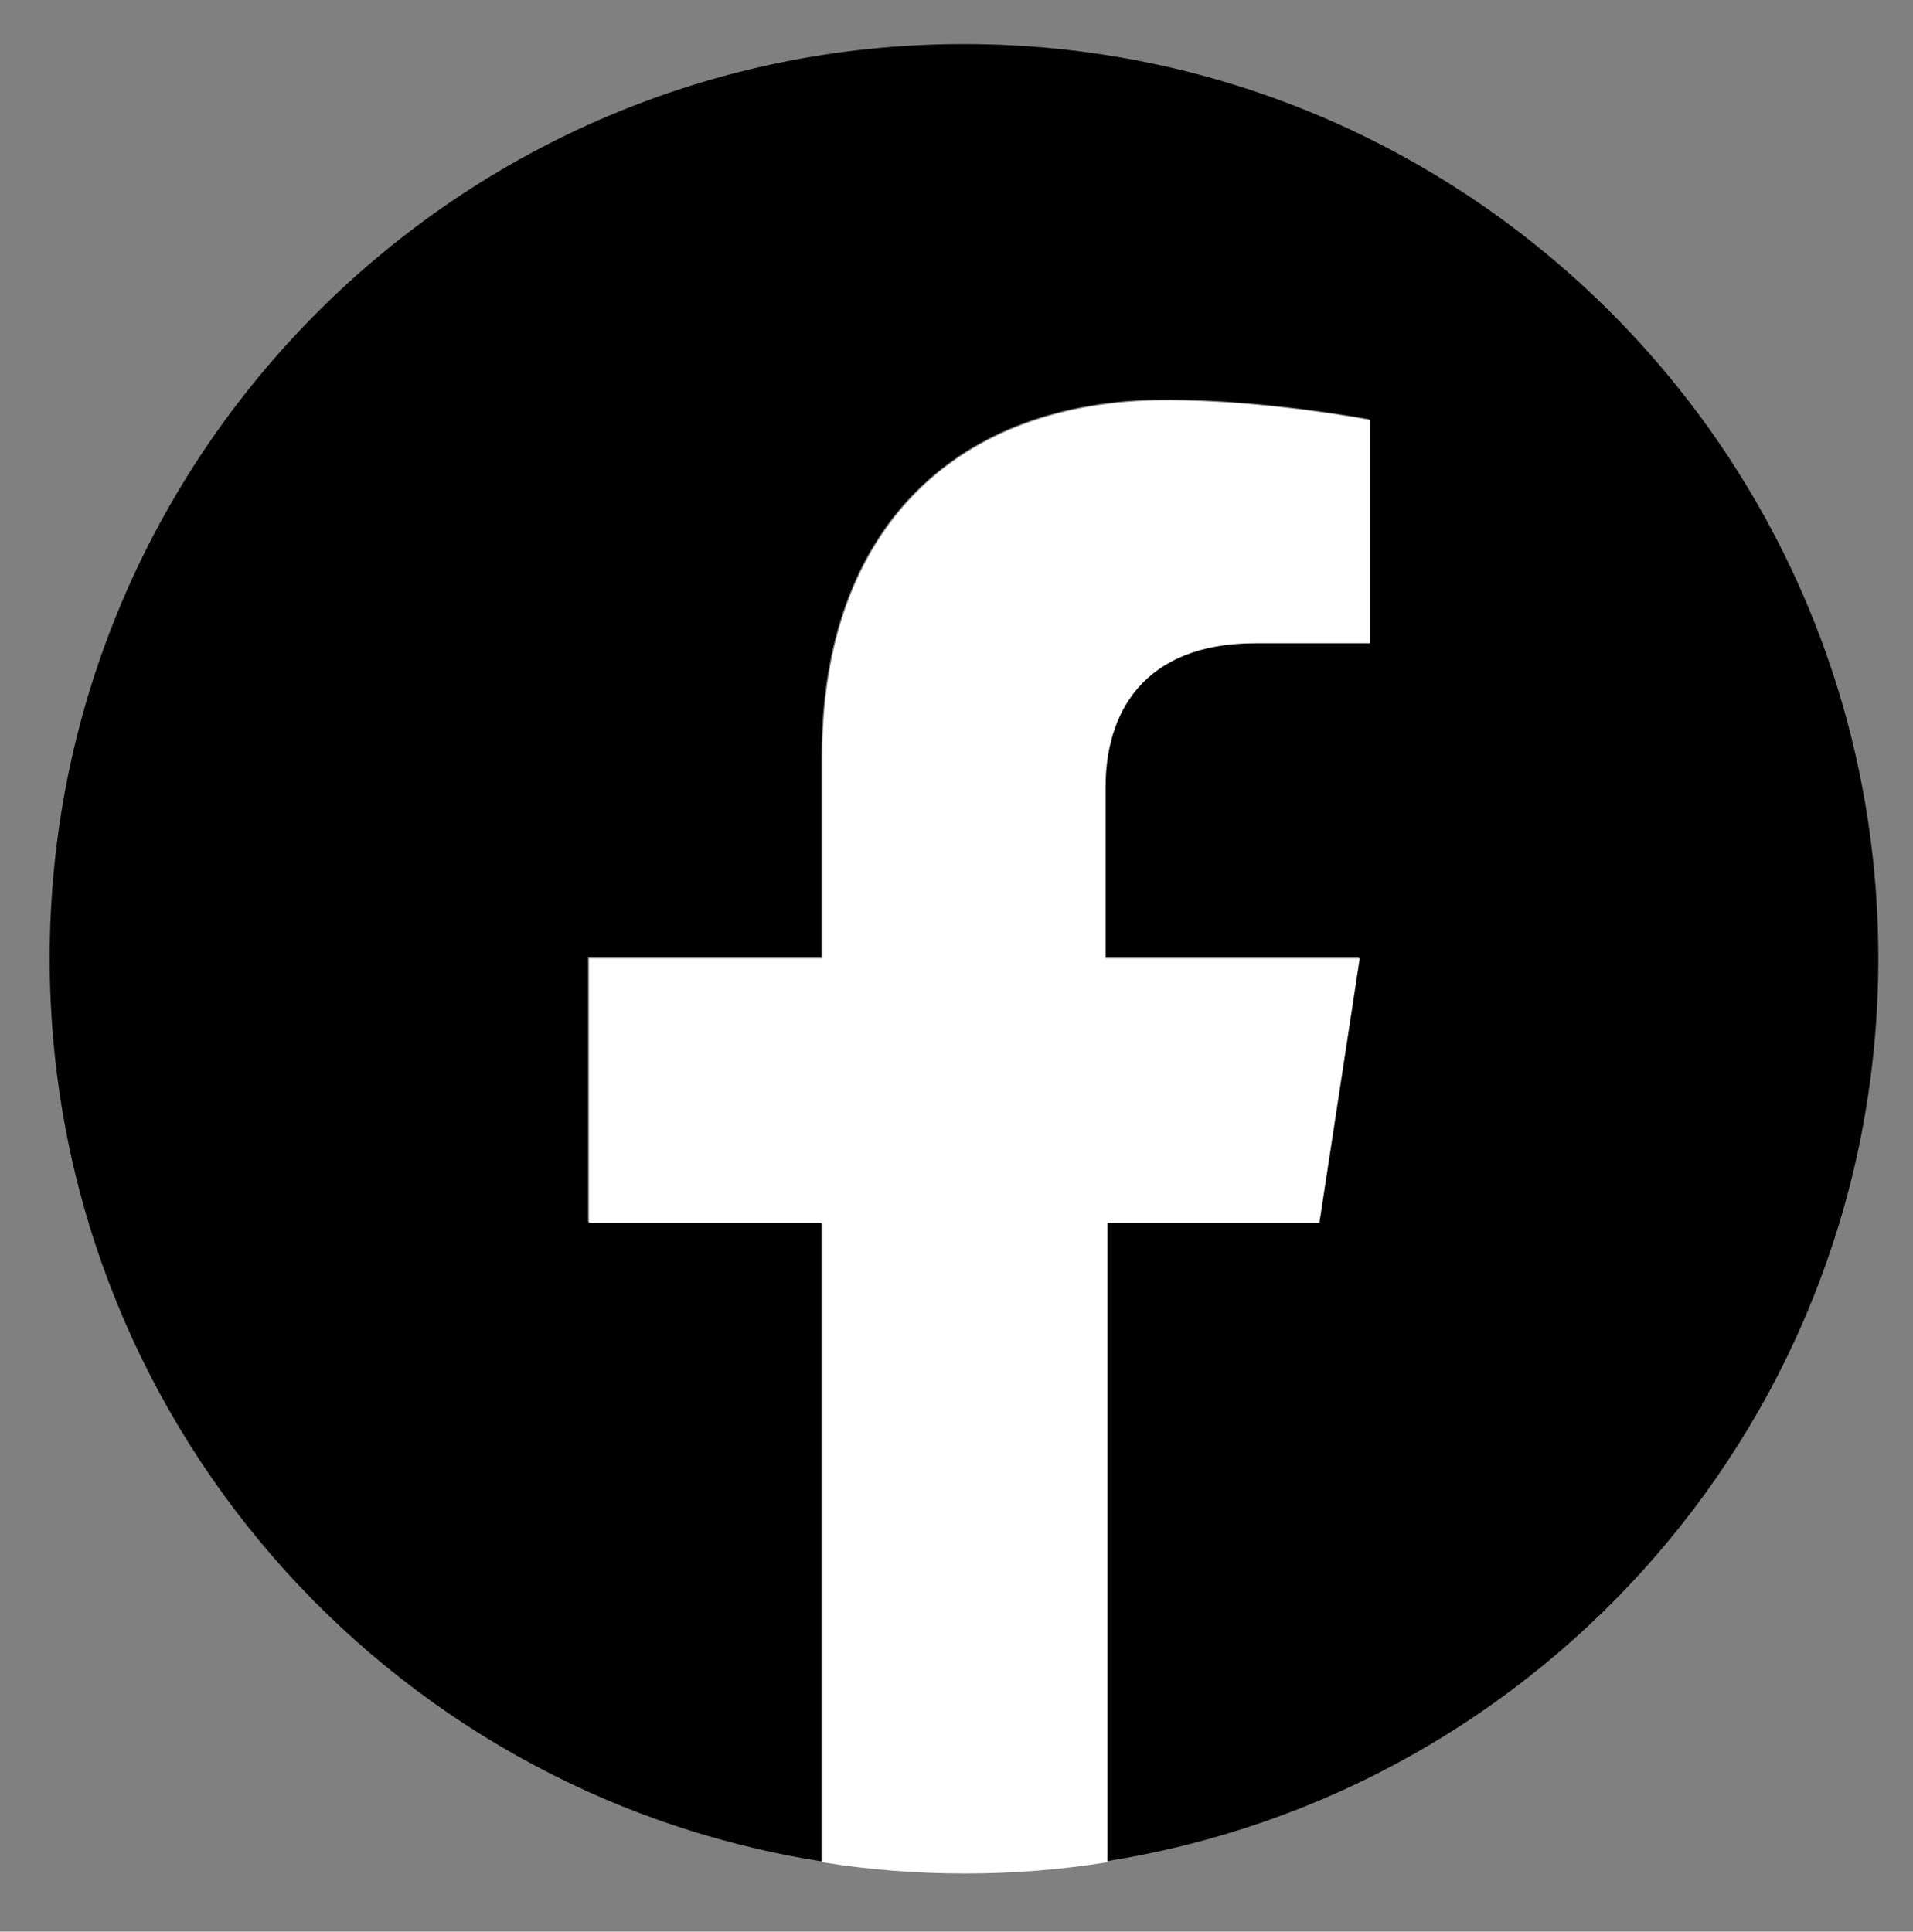 <?xml version="1.0" encoding="utf-8"?>
<!-- Generator: Adobe Illustrator 22.1.0, SVG Export Plug-In . SVG Version: 6.00 Build 0)  -->
<svg version="1.1" id="Layer_1" xmlns="http://www.w3.org/2000/svg" xmlns:xlink="http://www.w3.org/1999/xlink" x="0px" y="0px"
     viewBox="0 0 204 206" style="enable-background:new 0 0 204 206;" xml:space="preserve">
<rect x="0" y="0" width="204" height="206" fill="#808080" stroke="none"/>
<style type="text/css">
	.st0{fill:#FFFFFF;}
</style>
    <title>FindUsOn-FB_nl-NL-RGB-1270</title>
    <g>
	<g>
		<path d="M200.3,102.2c0-53.8-43.7-97.5-97.5-97.5S5.3,48.4,5.3,102.2c0,48.7,35.7,89,82.3,96.3v-68.2H62.7v-28.2h24.9V80.6
			c0-24.4,14.5-38,36.7-38c10.7,0,21.7,2.1,21.7,2.1v23.8h-12.2c-12.1,0-16,7.6-16,15.3v18.3h27.1l-4.3,28.2h-22.7v68.2
			C164.6,191.2,200.3,150.9,200.3,102.2"/>
        <path class="st0" d="M140.7,130.4l4.3-28.2h-27.1V83.9c0-7.7,3.9-15.3,16-15.3h12.2V44.8c0,0-11.1-2.1-21.7-2.1
			c-22.3,0-36.7,13.6-36.7,38v21.5H62.8v28.2h24.9v68.2c4.9,0.8,10,1.2,15.2,1.2s10.2-0.4,15.2-1.2v-68.2H140.7z"/>
	</g>
</g>
</svg>